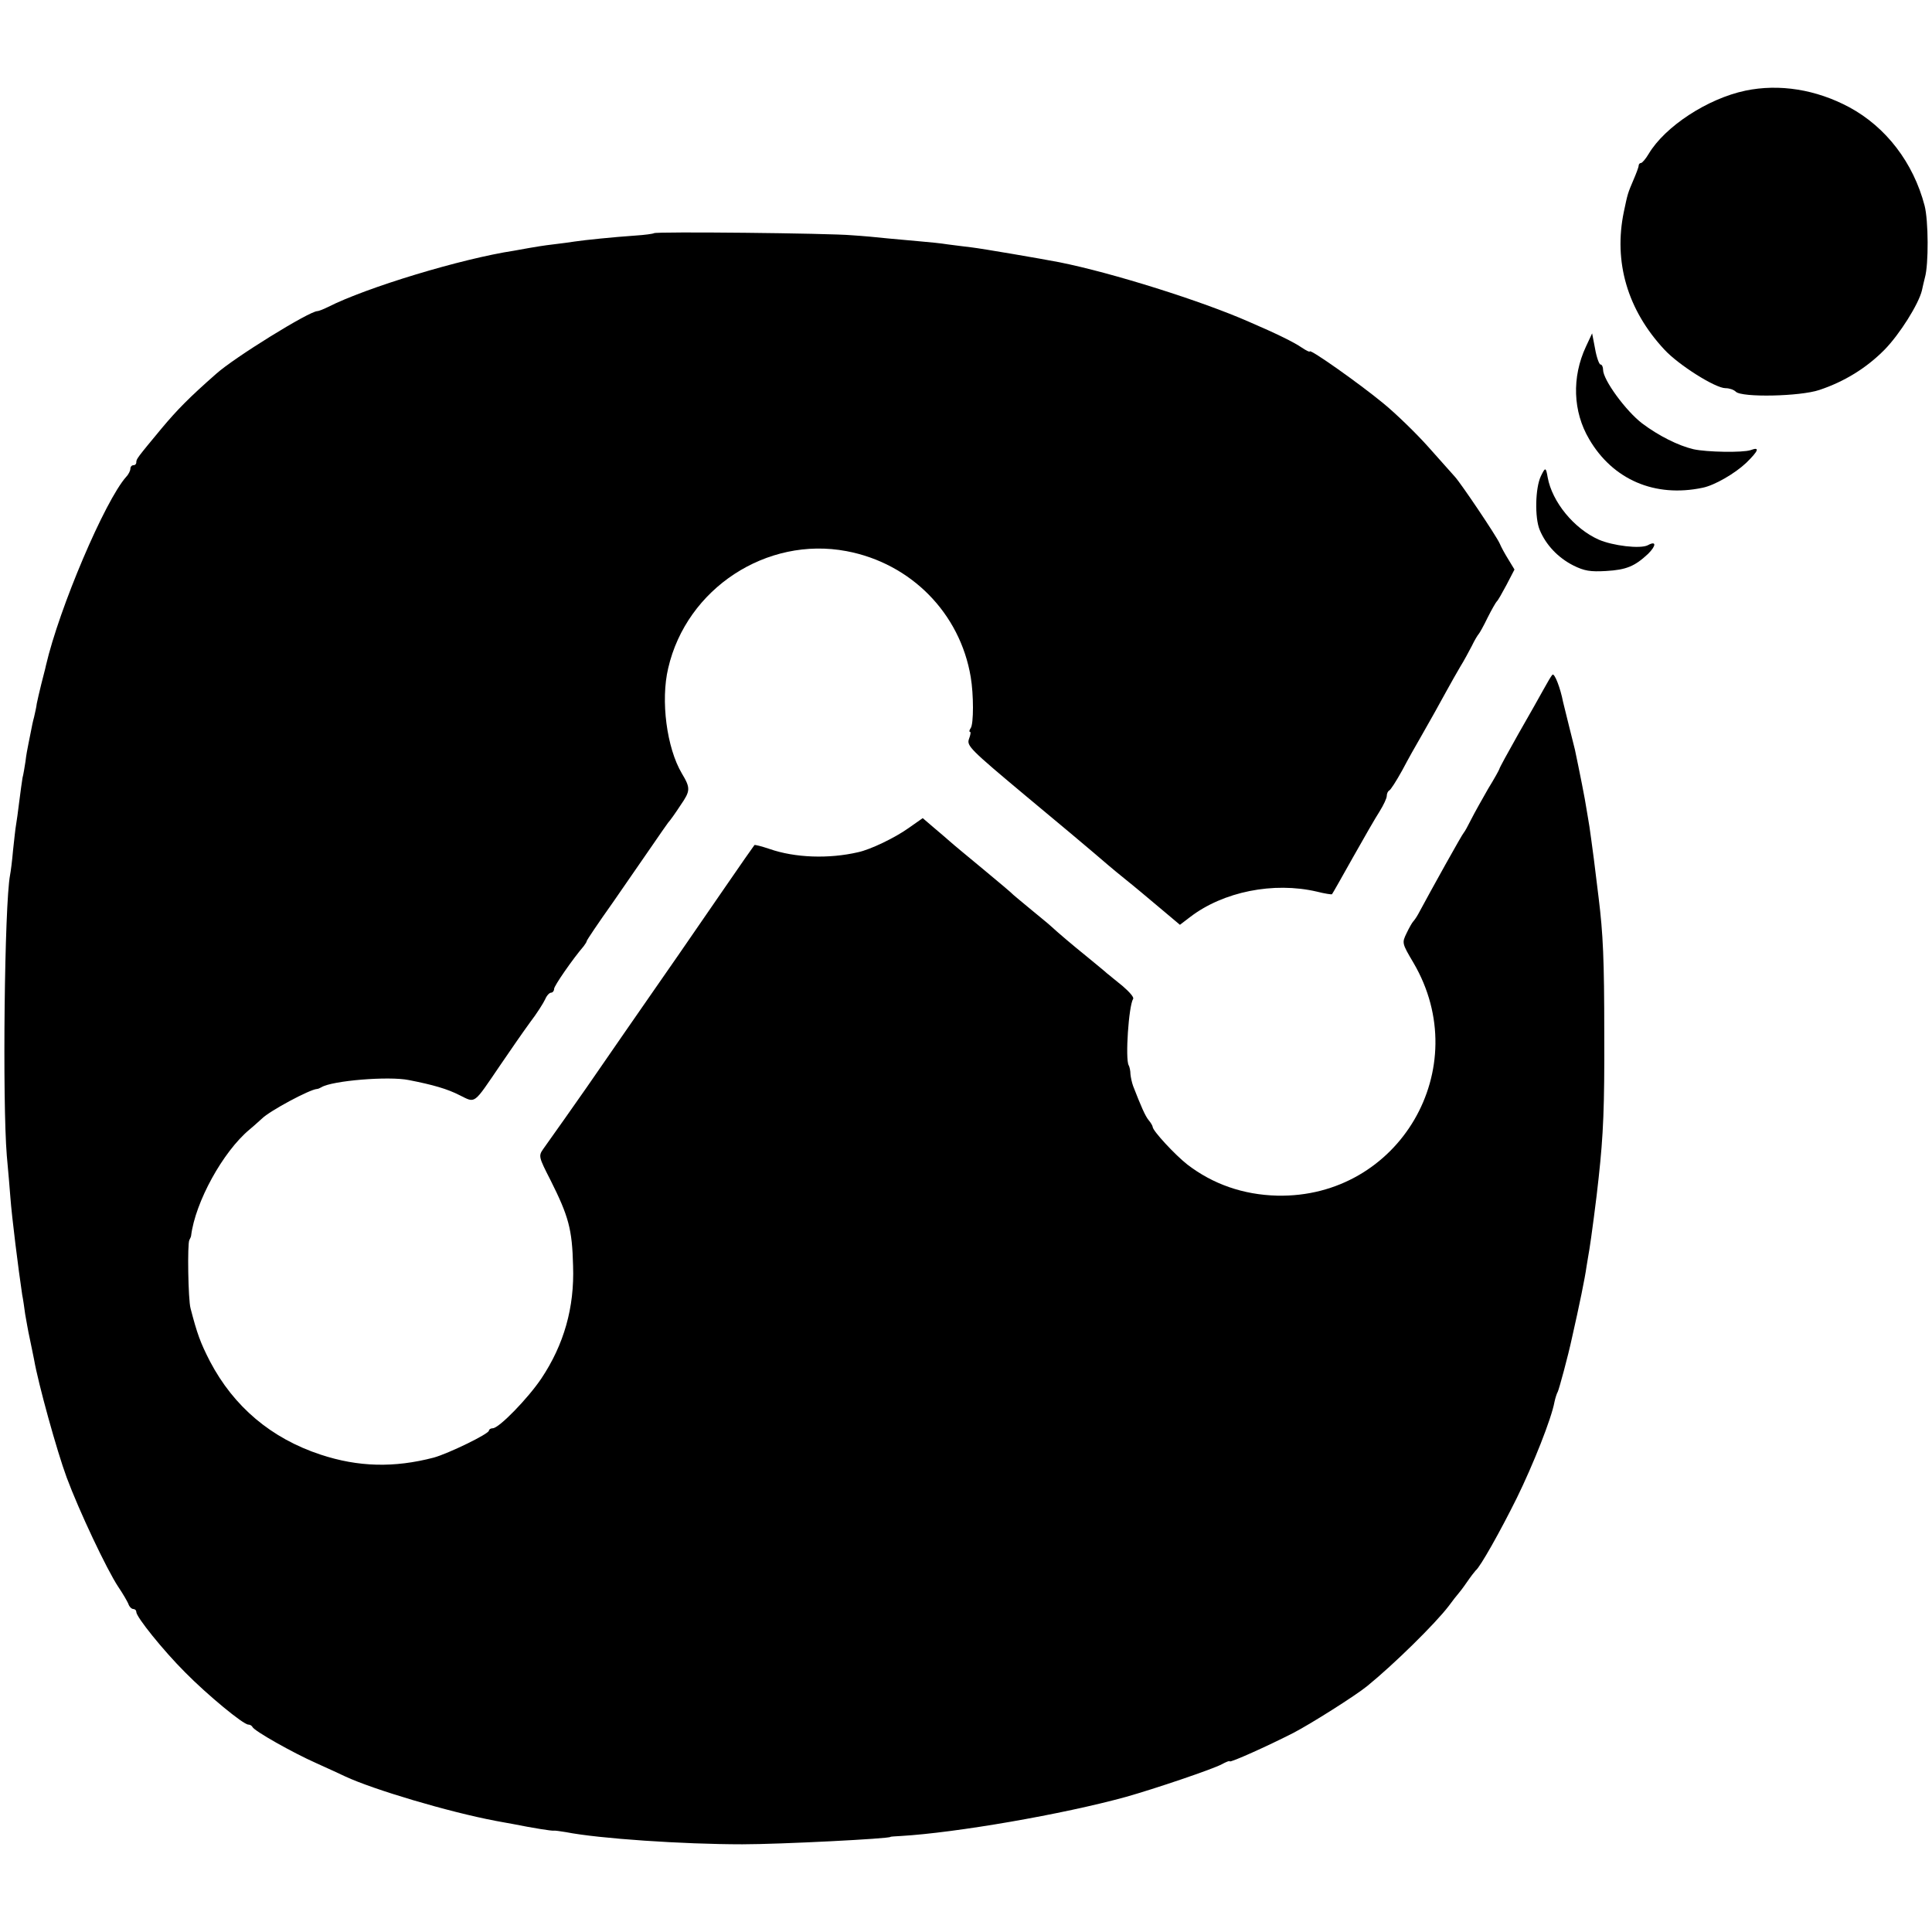 <?xml version="1.0" standalone="no"?>
<!DOCTYPE svg PUBLIC "-//W3C//DTD SVG 20010904//EN"
 "http://www.w3.org/TR/2001/REC-SVG-20010904/DTD/svg10.dtd">
<svg version="1.0" xmlns="http://www.w3.org/2000/svg"
 width="652pt" height="652pt" viewBox="0 0 652 652"
 preserveAspectRatio="xMidYMid meet">
<g transform="translate(0,652) scale(0.1,-0.1)"
fill="#000000" stroke="none">
<path d="M5890 6214 c-128 -27 -271 -121 -326 -213 -10 -17 -22 -31 -26 -31
-4 0 -8 -4 -8 -9 0 -5 -8 -26 -17 -47 -20 -47 -20 -47 -33 -109 -35 -169 12
-331 137 -465 48 -52 172 -130 206 -130 13 0 28 -5 35 -12 20 -20 217 -16 282
6 84 28 159 74 220 136 51 52 115 154 126 200 2 11 7 30 10 43 13 45 12 193
-1 243 -38 145 -130 265 -254 332 -112 60 -236 80 -351 56z"/>
<path d="M2207 5733 c-3 -2 -31 -6 -63 -8 -73 -5 -171 -15 -204 -20 -14 -2
-47 -7 -75 -10 -27 -3 -63 -9 -80 -12 -16 -3 -39 -7 -50 -9 -178 -27 -498
-124 -628 -190 -16 -8 -32 -14 -36 -14 -27 0 -281 -157 -342 -212 -91 -80
-131 -121 -183 -183 -83 -100 -86 -104 -86 -115 0 -6 -4 -10 -10 -10 -5 0 -10
-5 -10 -12 0 -6 -6 -19 -14 -27 -72 -81 -226 -443 -271 -637 -2 -11 -10 -39
-16 -64 -6 -25 -13 -54 -15 -65 -1 -11 -6 -31 -9 -45 -4 -14 -8 -34 -10 -45
-2 -11 -6 -31 -9 -45 -3 -14 -8 -41 -10 -60 -3 -19 -7 -44 -10 -55 -2 -12 -7
-48 -11 -80 -4 -33 -9 -69 -11 -80 -2 -10 -6 -49 -10 -85 -3 -36 -8 -73 -10
-83 -19 -99 -26 -765 -11 -947 5 -52 10 -115 12 -140 5 -68 27 -243 40 -330 3
-14 7 -43 10 -65 4 -22 10 -58 15 -80 5 -22 11 -55 15 -73 14 -81 77 -309 110
-398 42 -113 135 -310 174 -369 15 -22 30 -48 34 -57 3 -10 11 -18 17 -18 5 0
10 -4 10 -10 0 -17 91 -130 165 -204 75 -76 196 -176 213 -176 6 0 12 -4 14
-8 5 -13 136 -87 215 -122 37 -17 82 -37 98 -45 94 -44 349 -120 508 -150 15
-3 39 -7 55 -10 75 -15 134 -24 140 -23 4 1 23 -2 42 -5 112 -22 396 -41 595
-41 129 0 500 19 500 25 0 1 16 2 35 3 187 11 546 73 760 132 96 27 294 94
323 110 15 8 27 13 27 10 0 -6 129 52 215 96 58 30 210 126 249 158 91 74 230
211 275 270 14 19 28 37 31 40 3 3 17 21 30 40 13 19 27 37 30 40 15 11 83
132 139 245 55 112 117 268 127 324 3 14 8 29 11 34 4 7 35 121 48 182 25 110
44 203 49 240 4 23 8 50 10 60 4 22 25 179 31 240 16 146 20 241 19 485 0 253
-4 338 -19 460 -3 25 -10 83 -16 130 -6 47 -13 96 -15 110 -2 14 -7 41 -10 60
-4 29 -24 129 -39 200 -2 8 -11 44 -20 80 -9 36 -18 72 -20 81 -9 47 -29 99
-36 92 -4 -4 -17 -26 -29 -48 -12 -22 -51 -91 -86 -152 -35 -62 -64 -115 -64
-118 0 -2 -17 -33 -38 -67 -20 -35 -46 -81 -57 -103 -11 -22 -22 -42 -25 -45
-5 -4 -110 -193 -154 -275 -6 -11 -14 -22 -17 -25 -3 -3 -13 -20 -22 -39 -16
-33 -16 -34 23 -100 209 -356 -48 -795 -460 -786 -115 3 -217 39 -303 105 -42
33 -117 114 -117 127 0 3 -6 14 -13 22 -12 14 -27 49 -53 116 -4 11 -8 29 -9
40 0 11 -3 25 -6 30 -12 21 0 200 15 224 4 5 -13 24 -35 43 -23 18 -46 38 -53
43 -6 6 -36 30 -66 55 -52 42 -99 82 -124 105 -6 6 -36 30 -66 55 -30 25 -57
47 -60 50 -3 4 -48 42 -100 85 -52 43 -104 86 -115 96 -11 10 -36 31 -56 48
l-35 30 -47 -33 c-46 -33 -129 -73 -171 -82 -99 -23 -213 -19 -299 11 -27 9
-50 15 -51 13 -2 -2 -48 -68 -103 -148 -55 -80 -125 -181 -155 -225 -31 -44
-110 -159 -177 -255 -66 -96 -126 -182 -132 -191 -17 -25 -128 -182 -146 -207
-16 -23 -15 -27 25 -105 61 -122 73 -165 76 -289 5 -141 -31 -266 -107 -380
-45 -67 -143 -168 -164 -168 -7 0 -13 -4 -13 -8 0 -11 -136 -77 -186 -91 -134
-35 -255 -32 -382 10 -167 55 -293 162 -373 314 -33 64 -44 95 -66 180 -8 29
-11 218 -4 230 3 6 6 12 6 15 14 113 107 283 197 358 17 14 35 31 42 37 26 26
162 99 186 100 3 0 10 3 15 6 36 22 227 38 295 24 82 -16 130 -30 171 -51 55
-27 45 -34 137 101 34 50 79 115 101 145 23 30 45 65 51 78 5 12 14 22 20 22
5 0 10 6 10 13 0 10 63 101 100 144 5 7 10 14 10 17 0 3 39 61 88 130 48 69
107 155 132 191 25 37 50 72 55 79 6 6 25 33 42 59 33 48 34 57 4 107 -51 86
-72 246 -46 355 62 269 332 446 602 395 217 -41 383 -209 419 -425 10 -59 10
-158 0 -172 -5 -7 -6 -13 -2 -13 3 0 1 -11 -4 -24 -8 -23 4 -35 193 -193 111
-92 213 -178 227 -190 34 -29 60 -52 111 -93 24 -19 74 -61 112 -93 l69 -58
34 26 c112 86 282 120 428 86 27 -7 50 -10 51 -9 2 2 33 57 70 123 37 66 78
137 91 157 13 21 24 44 24 52 0 8 4 16 8 18 5 2 24 32 44 68 19 36 48 88 64
115 38 67 54 95 85 152 14 26 36 64 47 83 12 19 29 51 39 70 9 19 20 37 23 40
3 3 17 28 30 55 14 28 28 52 31 55 4 3 18 28 33 56 l27 52 -20 33 c-12 19 -25
43 -30 55 -11 25 -130 202 -151 225 -8 9 -49 55 -90 101 -41 46 -110 113 -153
148 -79 65 -247 184 -247 174 0 -3 -12 3 -27 13 -26 18 -85 47 -178 87 -159
70 -460 165 -640 201 -62 12 -261 46 -295 50 -19 2 -55 7 -80 10 -25 4 -65 8
-90 10 -25 2 -74 7 -110 10 -36 4 -92 9 -125 11 -75 7 -663 13 -668 7z"/>
<path d="M5352 5350 c-48 -103 -44 -219 11 -312 80 -137 222 -198 383 -164 40
8 109 48 147 84 42 41 47 55 15 43 -26 -9 -148 -7 -193 3 -51 12 -117 45 -173
87 -55 42 -132 147 -132 181 0 10 -4 18 -9 18 -4 0 -13 24 -18 53 l-10 52 -21
-45z"/>
<path d="M5200 4913 c-19 -40 -21 -140 -4 -181 21 -51 62 -94 113 -120 38 -19
58 -22 111 -19 69 4 97 16 142 58 28 28 28 45 -1 29 -25 -13 -118 -2 -166 19
-83 37 -157 127 -172 210 -6 35 -8 35 -23 4z"/>
</g>
</svg>

